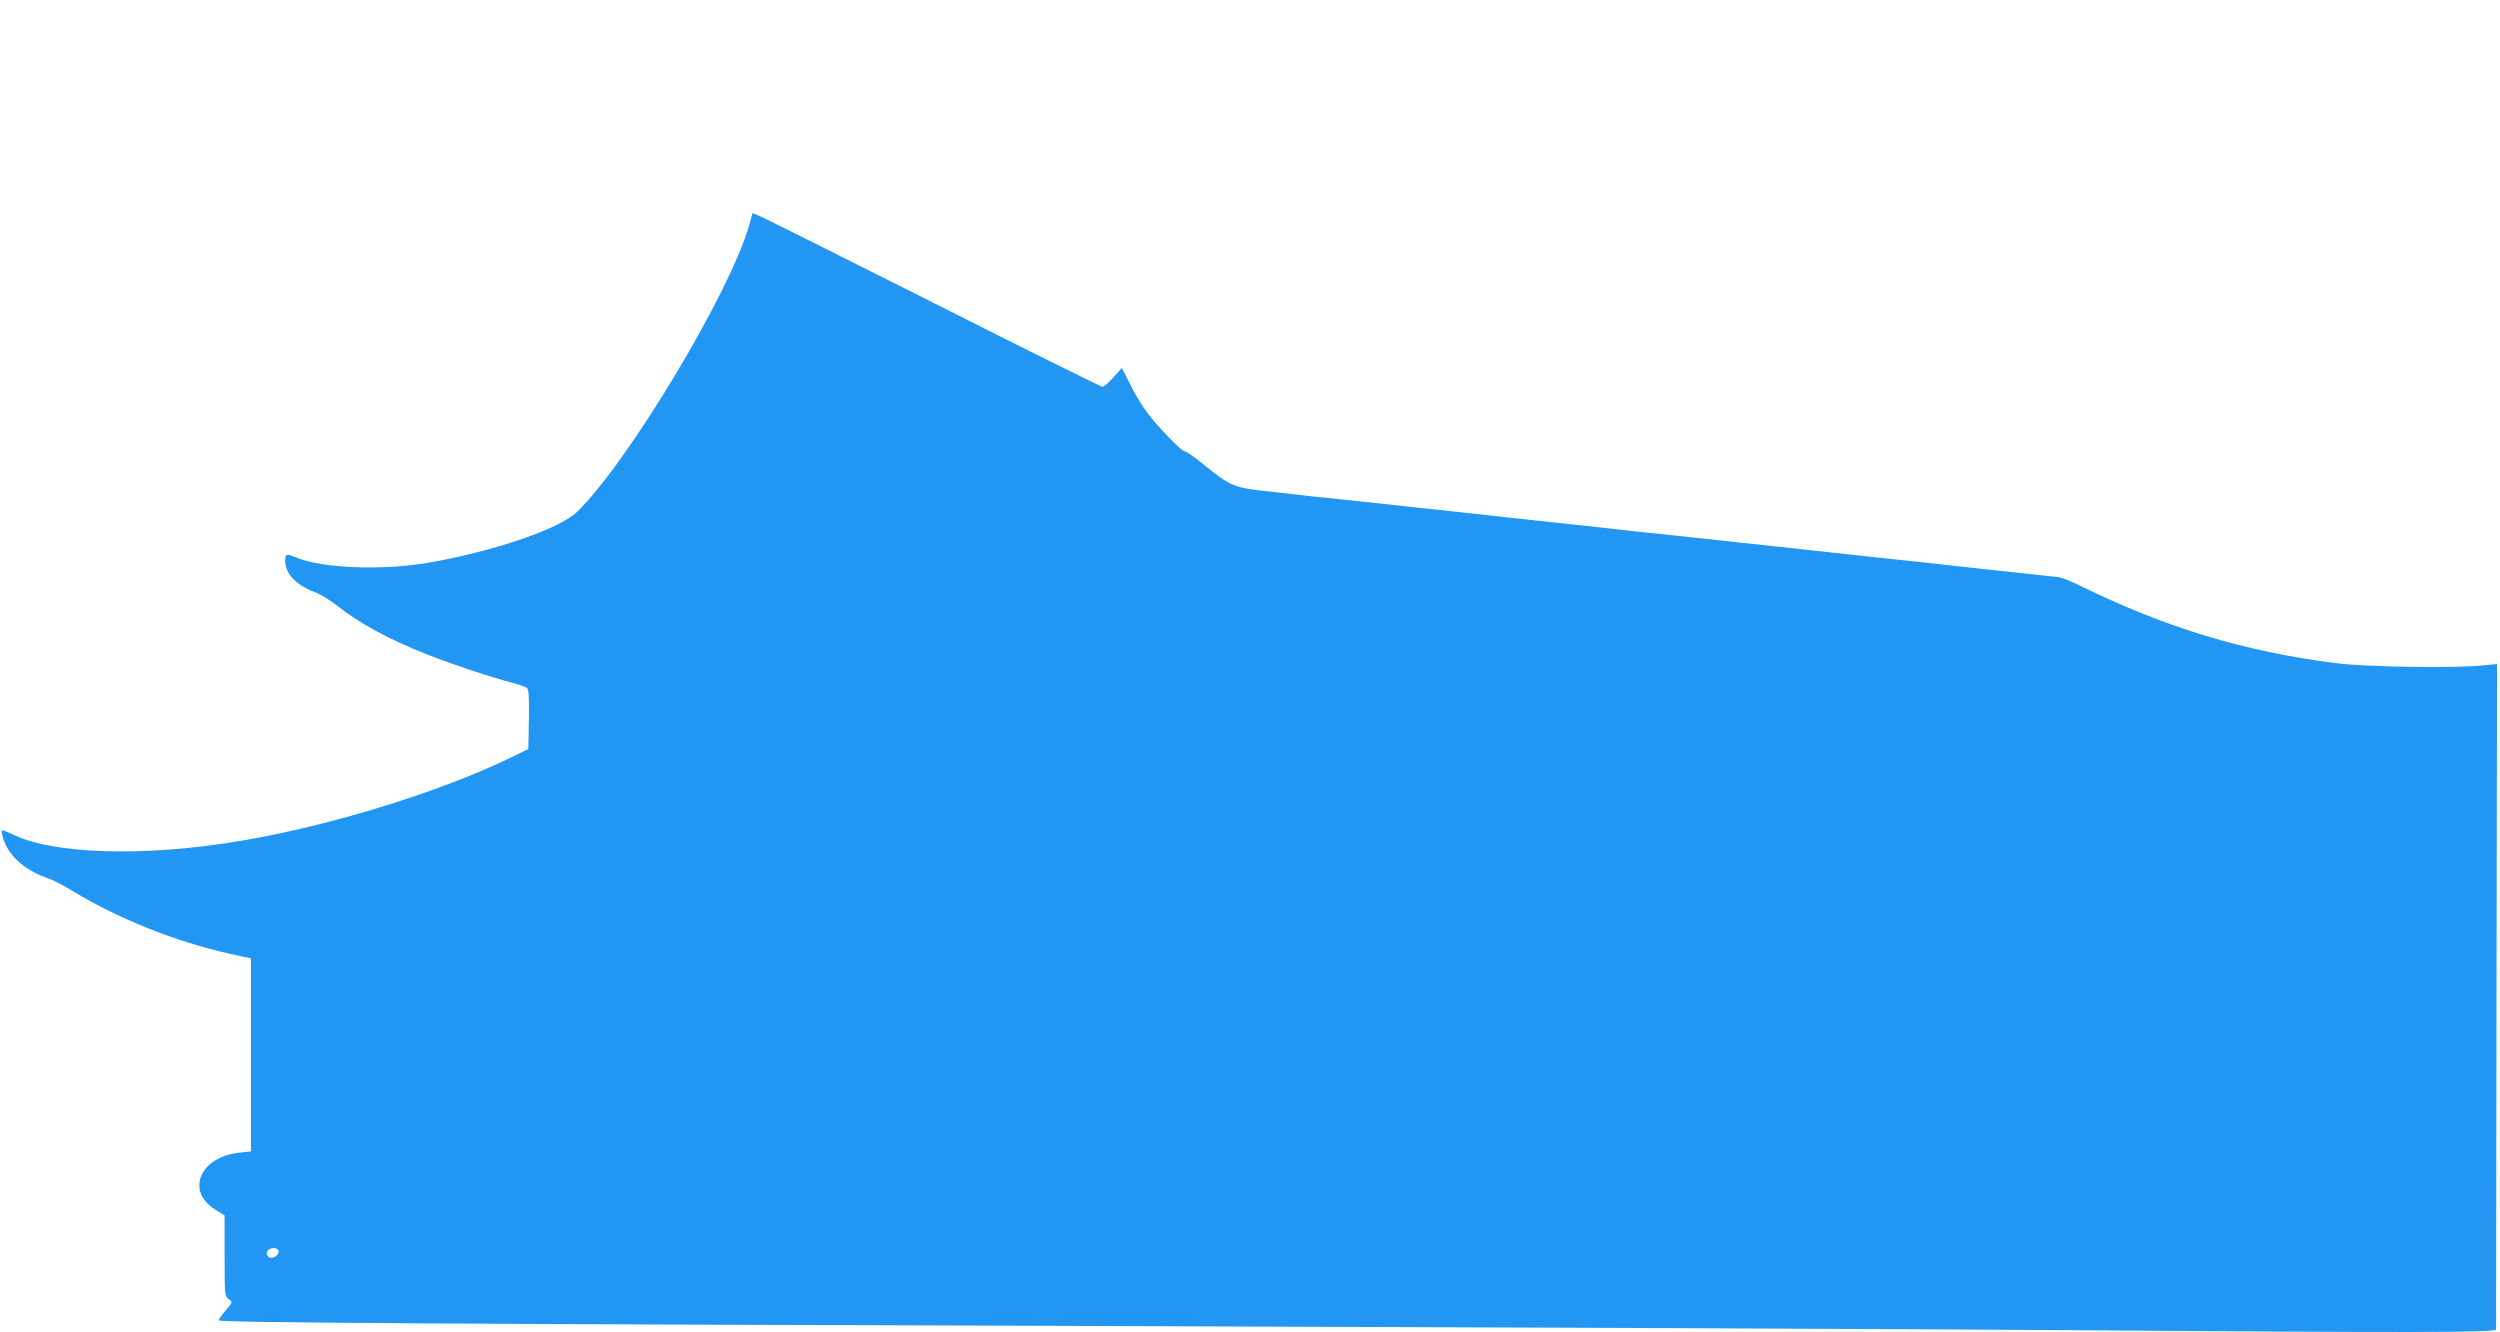 <?xml version="1.0" standalone="no"?>
<!DOCTYPE svg PUBLIC "-//W3C//DTD SVG 20010904//EN"
 "http://www.w3.org/TR/2001/REC-SVG-20010904/DTD/svg10.dtd">
<svg version="1.0" xmlns="http://www.w3.org/2000/svg"
 width="1280pt" height="682pt" viewBox="0 0 1280 682"
 preserveAspectRatio="xMidYMid meet">
<g transform="translate(0,682) scale(0.1,-0.1)"
fill="#2196f3" stroke="none">
<path d="M3836 5668 c-94 -339 -623 -1220 -883 -1470 -89 -86 -425 -201 -758
-259 -236 -41 -547 -29 -680 27 -48 20 -55 18 -55 -16 0 -66 54 -125 150 -161
28 -10 79 -41 113 -68 121 -95 267 -174 462 -251 129 -51 330 -118 435 -145
36 -9 71 -22 78 -27 9 -8 12 -49 10 -162 l-3 -151 -80 -39 c-363 -178 -922
-351 -1385 -430 -499 -85 -974 -71 -1182 35 -22 11 -43 19 -48 17 -4 -2 1 -26
11 -55 32 -84 117 -155 231 -192 20 -7 74 -35 120 -63 234 -142 526 -259 808
-322 l105 -23 0 -494 0 -494 -62 -7 c-200 -22 -273 -197 -121 -291 l48 -30 0
-207 c0 -200 1 -208 21 -222 21 -13 21 -14 -15 -57 -20 -23 -36 -46 -36 -51 0
-12 1093 -19 4745 -30 1848 -6 3950 -15 4670 -20 1820 -14 2245 -13 2245 3 0
6 1 776 2 1710 l3 1697 -75 -7 c-142 -15 -594 -8 -745 11 -476 60 -881 183
-1325 402 -41 20 -88 38 -105 40 -16 1 -73 7 -125 13 -52 6 -140 15 -195 21
-246 27 -285 31 -370 41 -49 5 -130 14 -180 19 -49 5 -133 14 -185 20 -52 6
-135 15 -185 20 -49 5 -132 14 -182 20 -51 5 -135 15 -185 20 -51 6 -135 15
-185 20 -51 6 -135 14 -185 20 -51 5 -133 14 -183 19 -194 22 -284 32 -370 41
-127 13 -366 39 -550 60 -49 5 -135 14 -190 20 -55 6 -140 15 -190 21 -49 5
-130 14 -180 19 -49 5 -130 14 -180 19 -49 6 -133 15 -185 21 -222 24 -219 22
-384 155 -38 30 -75 55 -82 55 -15 0 -134 122 -190 197 -25 32 -64 97 -87 144
l-43 85 -43 -48 c-23 -26 -49 -48 -57 -48 -7 0 -397 193 -866 430 -469 236
-869 436 -889 444 l-36 15 -17 -61z m-2411 -5248 c9 -15 -14 -40 -35 -40 -22
0 -32 24 -17 39 14 14 44 14 52 1z"/>
</g>
</svg>
